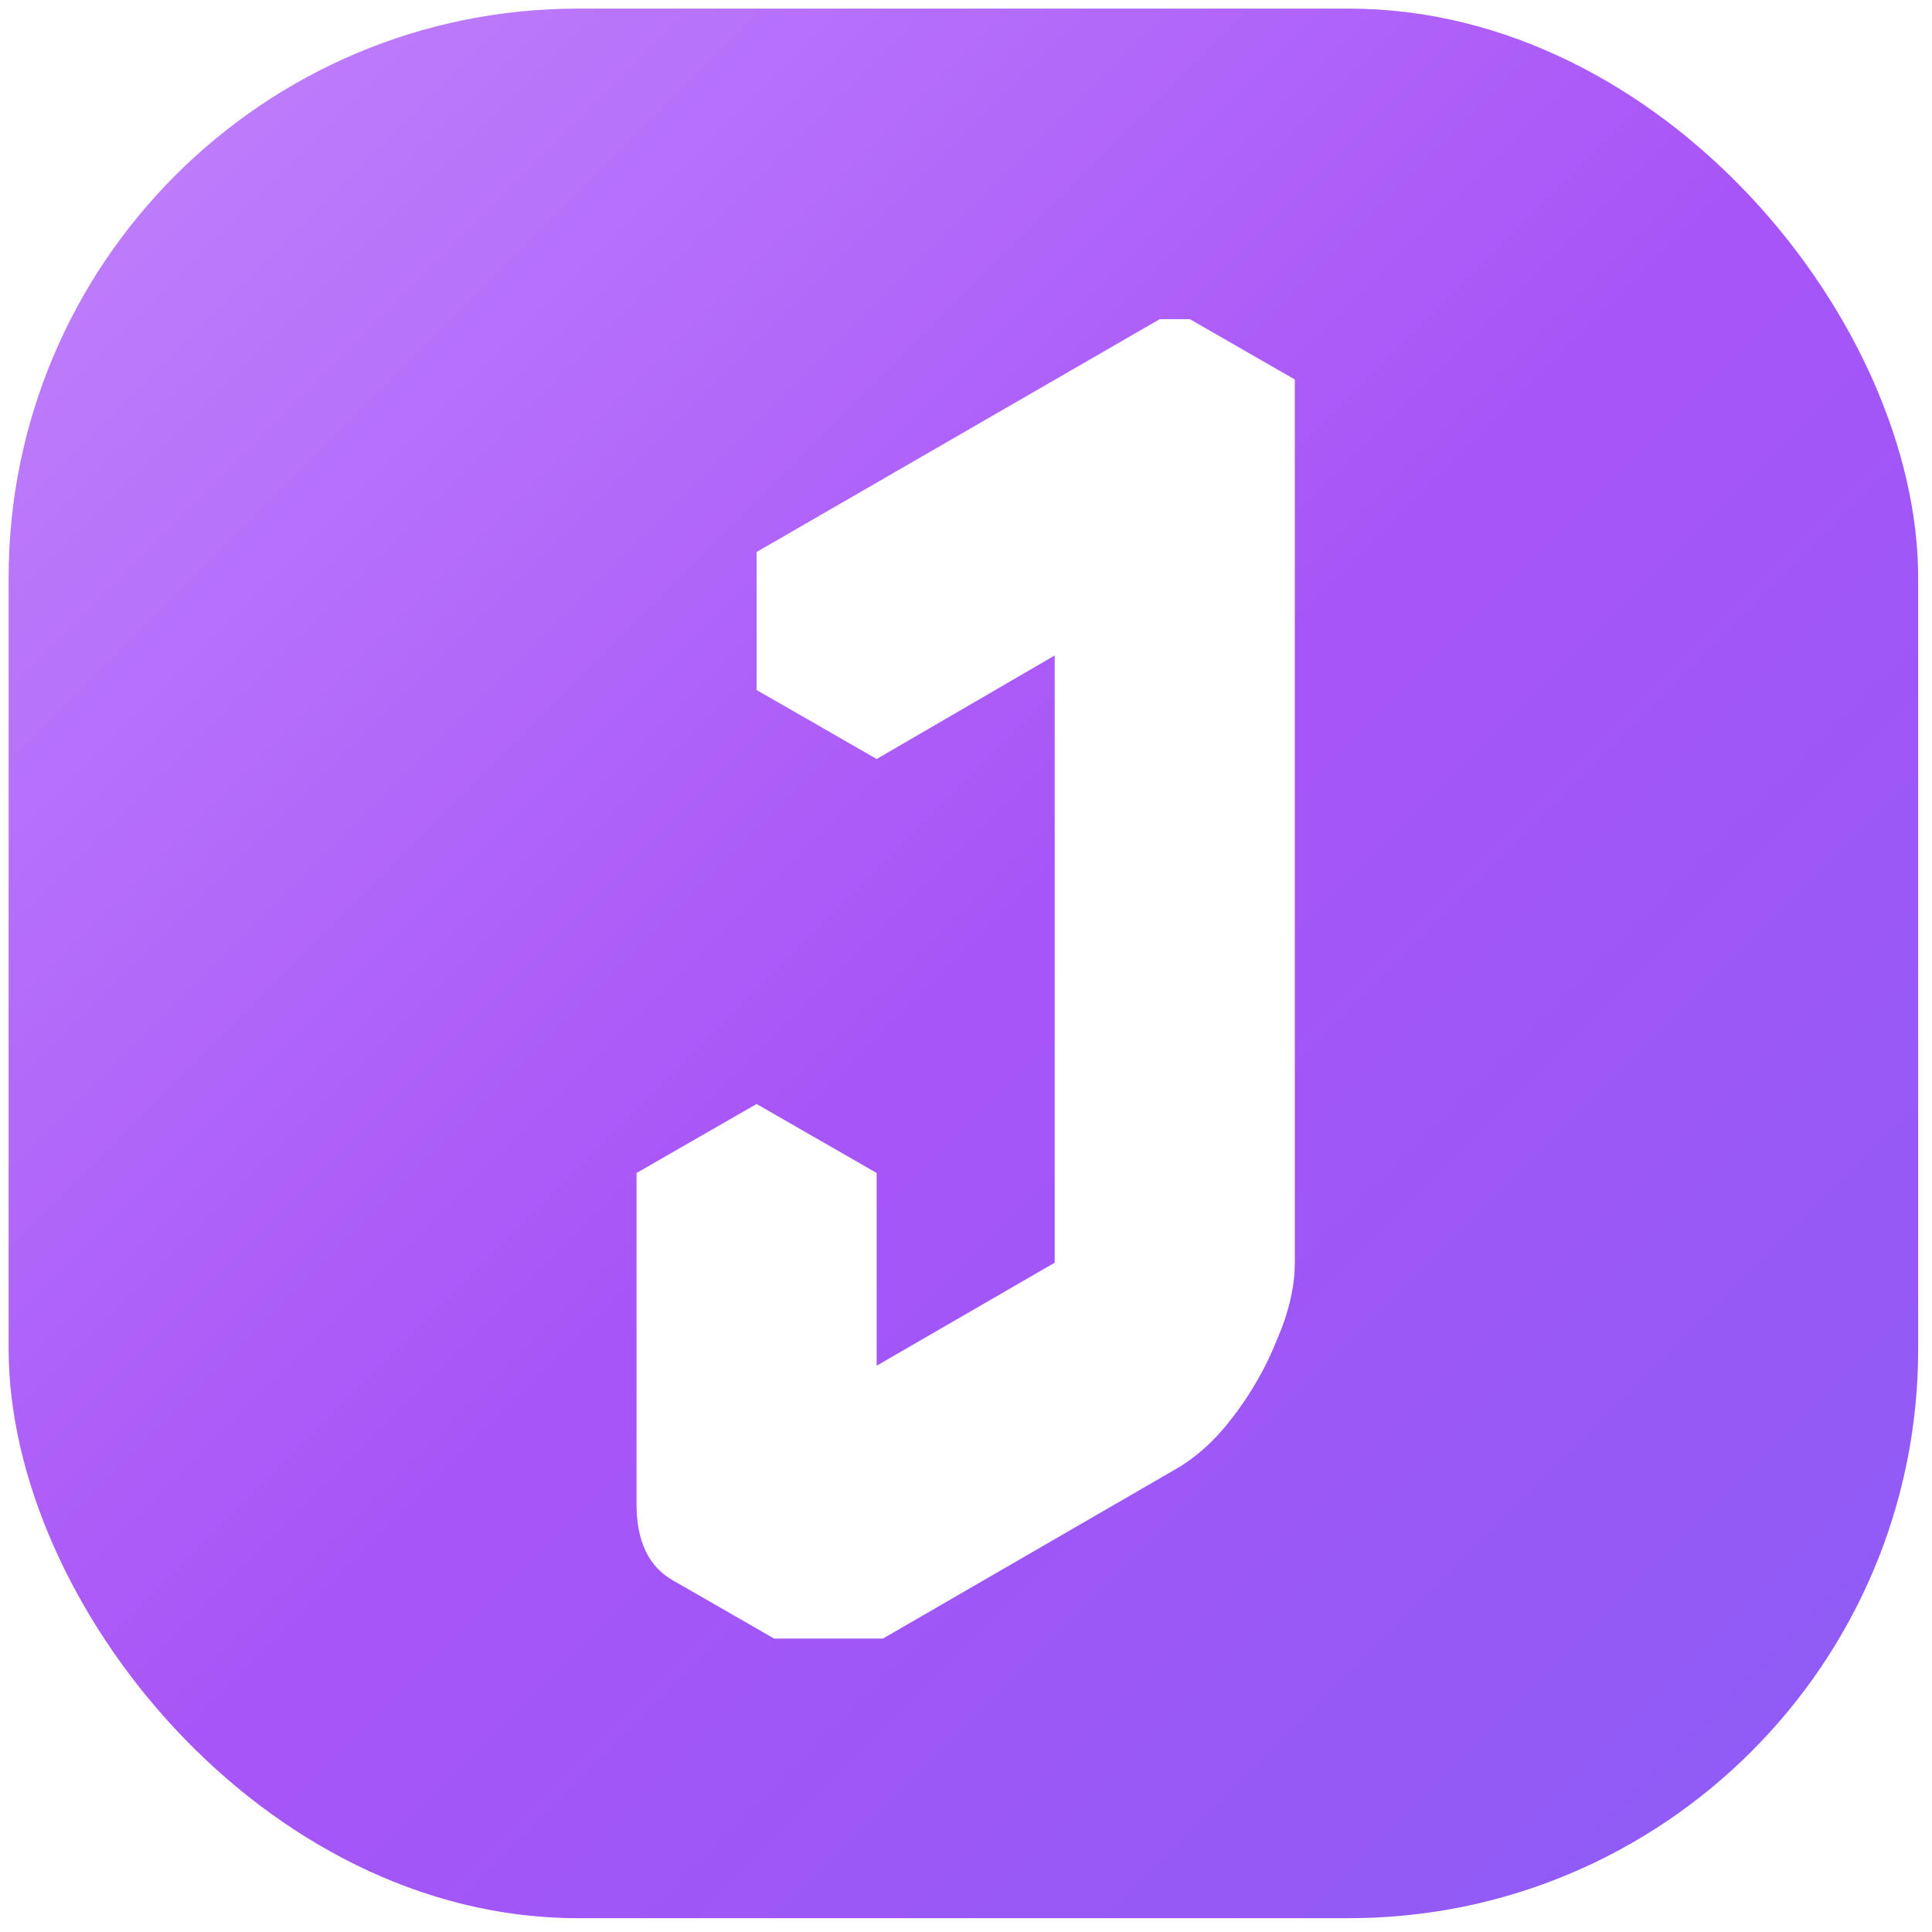 <svg width="112" height="112" viewBox="0 0 112 112" fill="none" xmlns="http://www.w3.org/2000/svg">
<rect x="0.5" y="0.5" width="110.699" height="110.699" rx="33" fill="url(#paint0_linear_208_663)"/>
<g clip-path="url(#clip0_208_663)" filter="url(#filter0_i_208_663)">
<g filter="url(#filter1_i_208_663)">
<path d="M50.821 35L75.061 21V72.2C75.061 73.587 74.714 75.08 74.021 76.68C73.381 78.28 72.528 79.773 71.461 81.16C70.448 82.493 69.328 83.507 68.101 84.2L50.821 94.2C48.954 95.267 47.328 95.4 45.941 94.6C44.554 93.8 43.861 92.333 43.861 90.2V71L50.821 67V86.2L68.101 76.2V25C68.101 26.387 67.781 27.88 67.141 29.48C66.501 31.08 65.648 32.573 64.581 33.96C63.514 35.293 62.368 36.307 61.141 37L50.821 43V35ZM68.101 25V76.2L61.141 72.2V21L68.101 25ZM68.101 76.2L50.821 86.2L43.861 82.2L61.141 72.2L68.101 76.2ZM75.061 21L50.821 35L43.861 31L68.101 17L75.061 21ZM50.821 35V43L43.861 39V31L50.821 35ZM50.821 67L43.861 71L36.901 67L43.861 63L50.821 67ZM43.861 71V90.2C43.861 92.333 44.554 93.8 45.941 94.6L38.981 90.6C37.594 89.8 36.901 88.333 36.901 86.2V67L43.861 71Z" fill="white"/>
</g>
</g>
<defs>
<filter id="filter0_i_208_663" x="22" y="18" width="67.5" height="77" filterUnits="userSpaceOnUse" color-interpolation-filters="sRGB">
<feFlood flood-opacity="0" result="BackgroundImageFix"/>
<feBlend mode="normal" in="SourceGraphic" in2="BackgroundImageFix" result="shape"/>
<feColorMatrix in="SourceAlpha" type="matrix" values="0 0 0 0 0 0 0 0 0 0 0 0 0 0 0 0 0 0 127 0" result="hardAlpha"/>
<feOffset dy="0.5"/>
<feGaussianBlur stdDeviation="1.25"/>
<feComposite in2="hardAlpha" operator="arithmetic" k2="-1" k3="1"/>
<feColorMatrix type="matrix" values="0 0 0 0 0 0 0 0 0 0 0 0 0 0 0 0 0 0 0.1 0"/>
<feBlend mode="normal" in2="shape" result="effect1_innerShadow_208_663"/>
</filter>
<filter id="filter1_i_208_663" x="36.901" y="17" width="38.16" height="79.3" filterUnits="userSpaceOnUse" color-interpolation-filters="sRGB">
<feFlood flood-opacity="0" result="BackgroundImageFix"/>
<feBlend mode="normal" in="SourceGraphic" in2="BackgroundImageFix" result="shape"/>
<feColorMatrix in="SourceAlpha" type="matrix" values="0 0 0 0 0 0 0 0 0 0 0 0 0 0 0 0 0 0 127 0" result="hardAlpha"/>
<feOffset dy="0.5"/>
<feGaussianBlur stdDeviation="1.9"/>
<feComposite in2="hardAlpha" operator="arithmetic" k2="-1" k3="1"/>
<feColorMatrix type="matrix" values="0 0 0 0 0 0 0 0 0 0 0 0 0 0 0 0 0 0 0.25 0"/>
<feBlend mode="normal" in2="shape" result="effect1_innerShadow_208_663"/>
</filter>
<linearGradient id="paint0_linear_208_663" x1="111.5" y1="111.5" x2="0.5" y2="0.5" gradientUnits="userSpaceOnUse">
<stop stop-color="#8B5CF6"/>
<stop offset="0.5" stop-color="#A855F7"/>
<stop offset="1" stop-color="#C084FC"/>
</linearGradient>
<clipPath id="clip0_208_663">
<rect width="67.5" height="76.5" fill="white" transform="translate(22 18)"/>
</clipPath>
</defs>
</svg>
